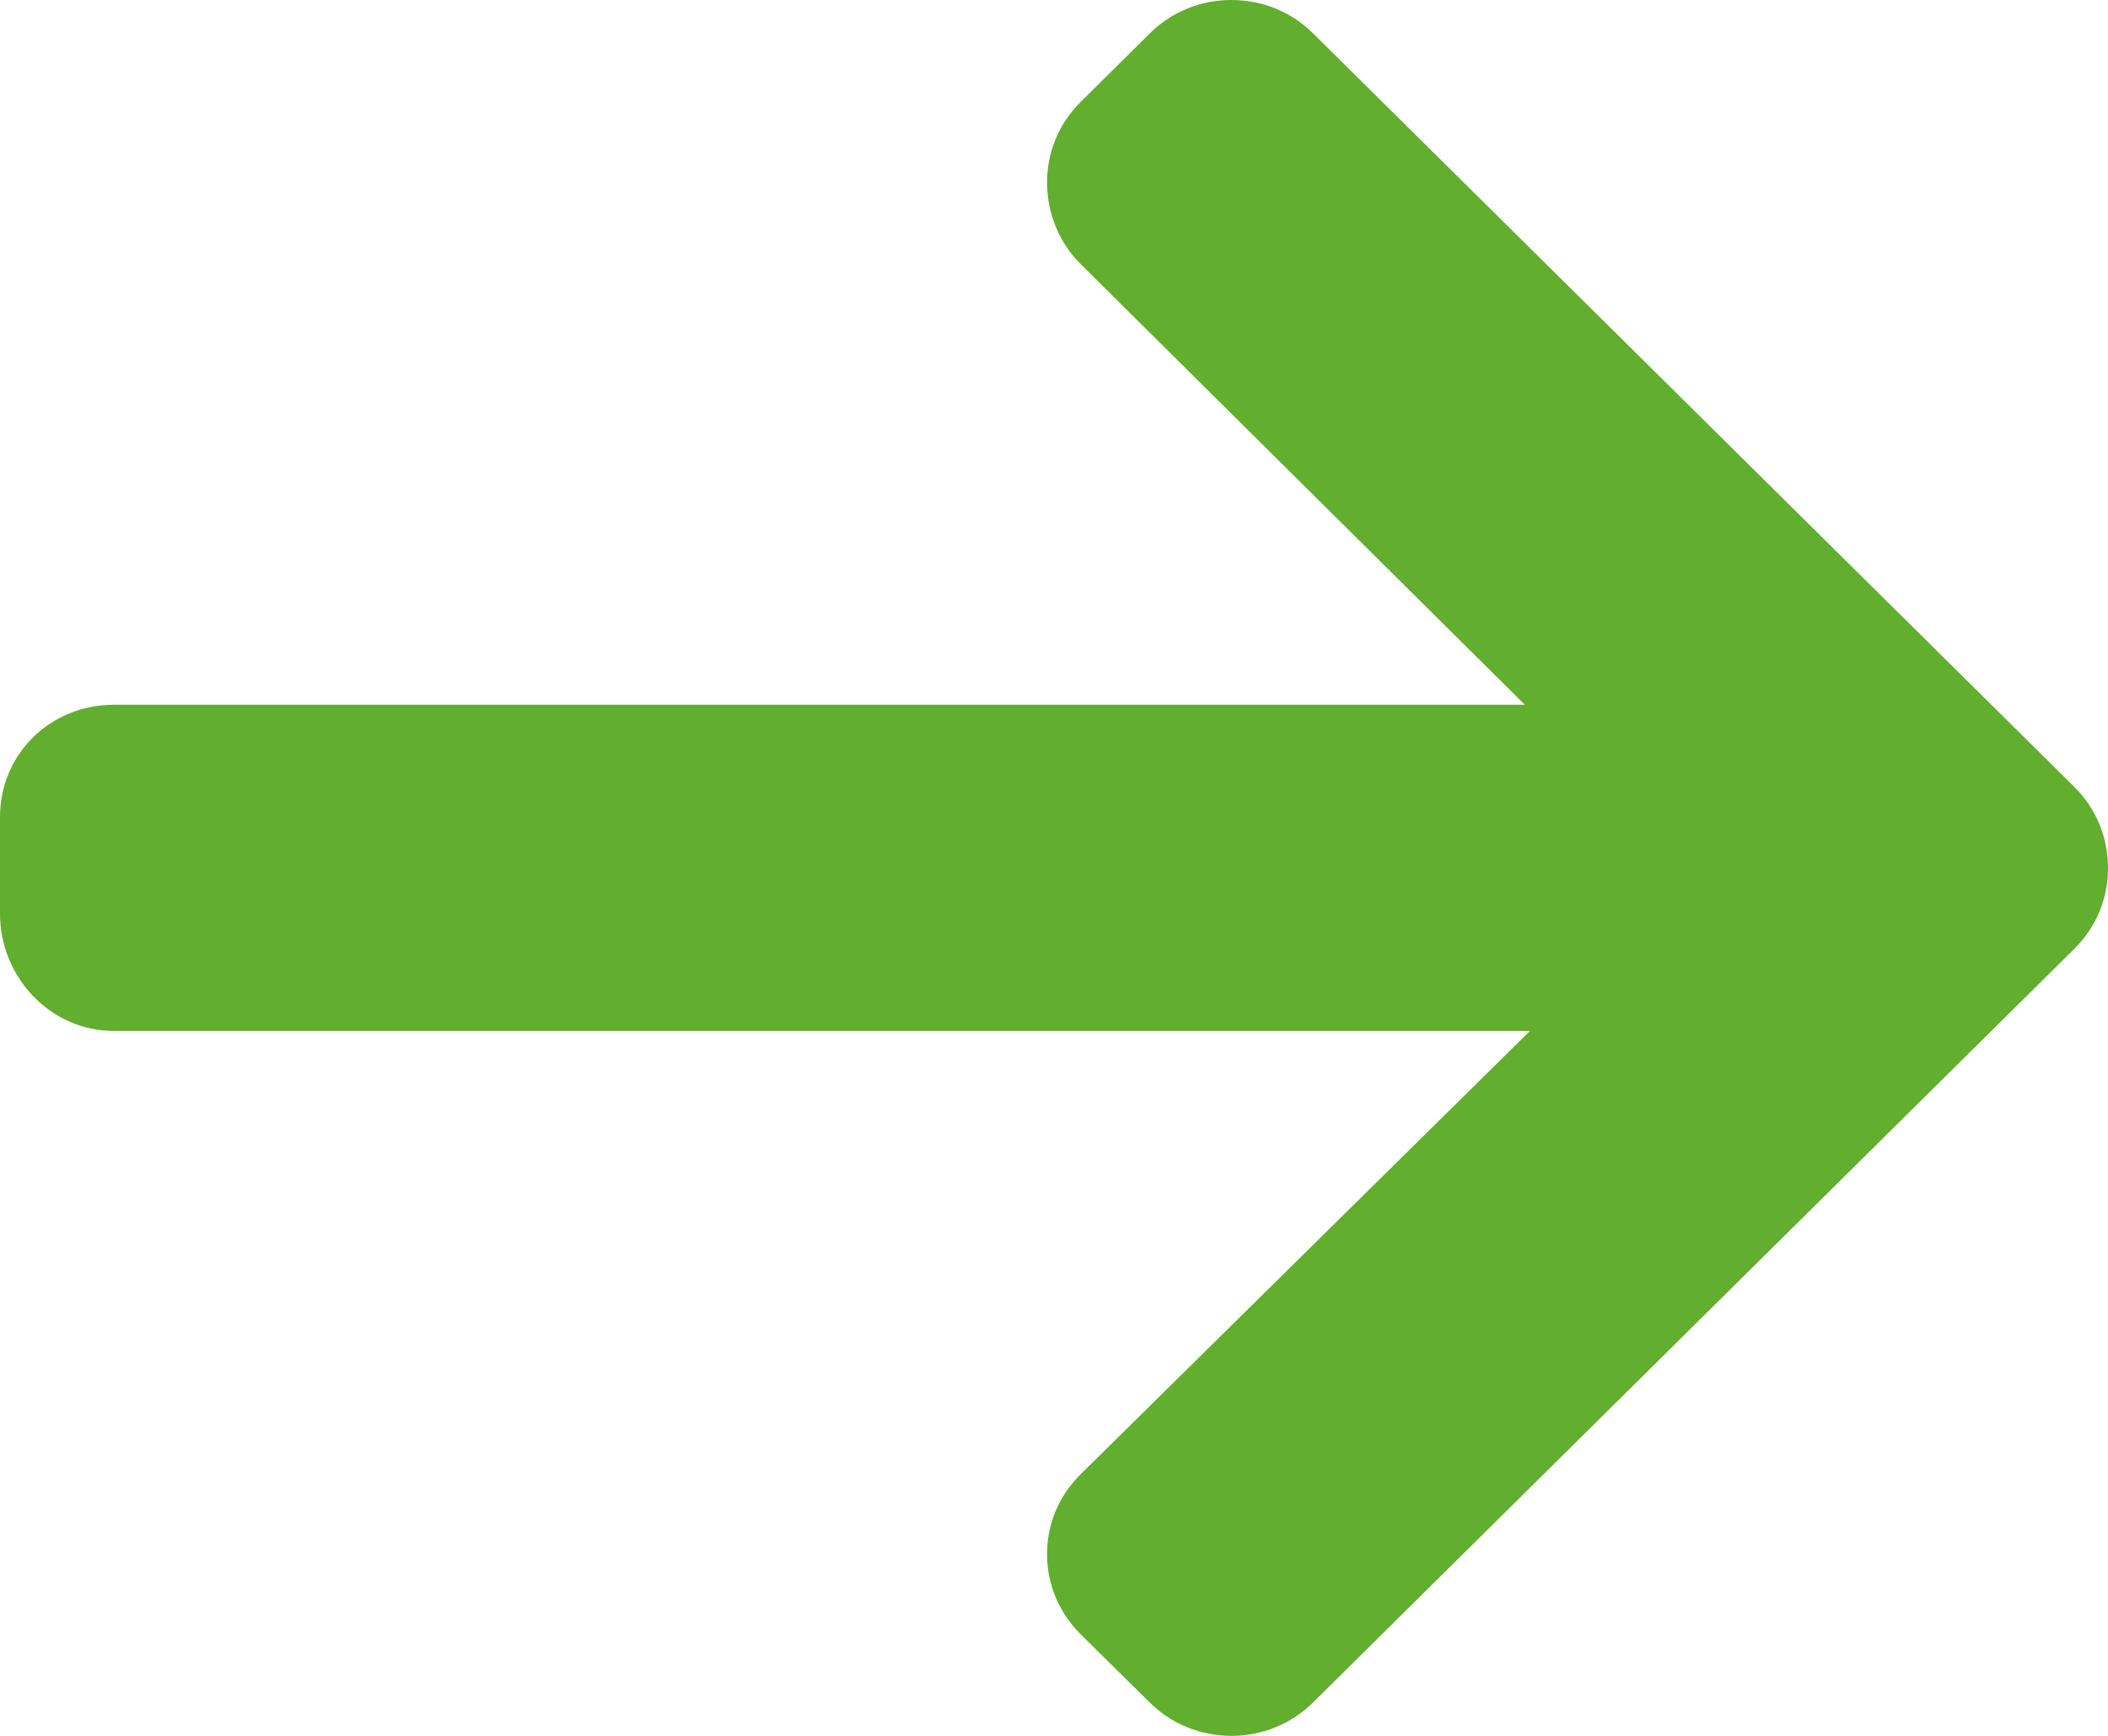 <svg width="17" height="14" viewBox="0 0 17 14" fill="none" xmlns="http://www.w3.org/2000/svg">
<path d="M16.728 6.346L10.589 0.269C10.414 0.095 10.18 0 9.931 0C9.682 0 9.448 0.095 9.273 0.269L8.716 0.821C8.541 0.994 8.444 1.225 8.444 1.472C8.444 1.718 8.541 1.958 8.716 2.131L12.297 5.684H0.918C0.405 5.684 0 6.082 0 6.59V7.37C0 7.878 0.405 8.315 0.918 8.315H12.338L8.716 11.889C8.541 12.062 8.444 12.287 8.444 12.534C8.444 12.78 8.541 13.008 8.716 13.182L9.273 13.732C9.448 13.905 9.682 14 9.931 14C10.18 14 10.414 13.904 10.589 13.731L16.728 7.653C16.904 7.479 17.001 7.247 17 7C17 6.752 16.904 6.52 16.728 6.346Z" fill="#62AE2F"/>
</svg>
